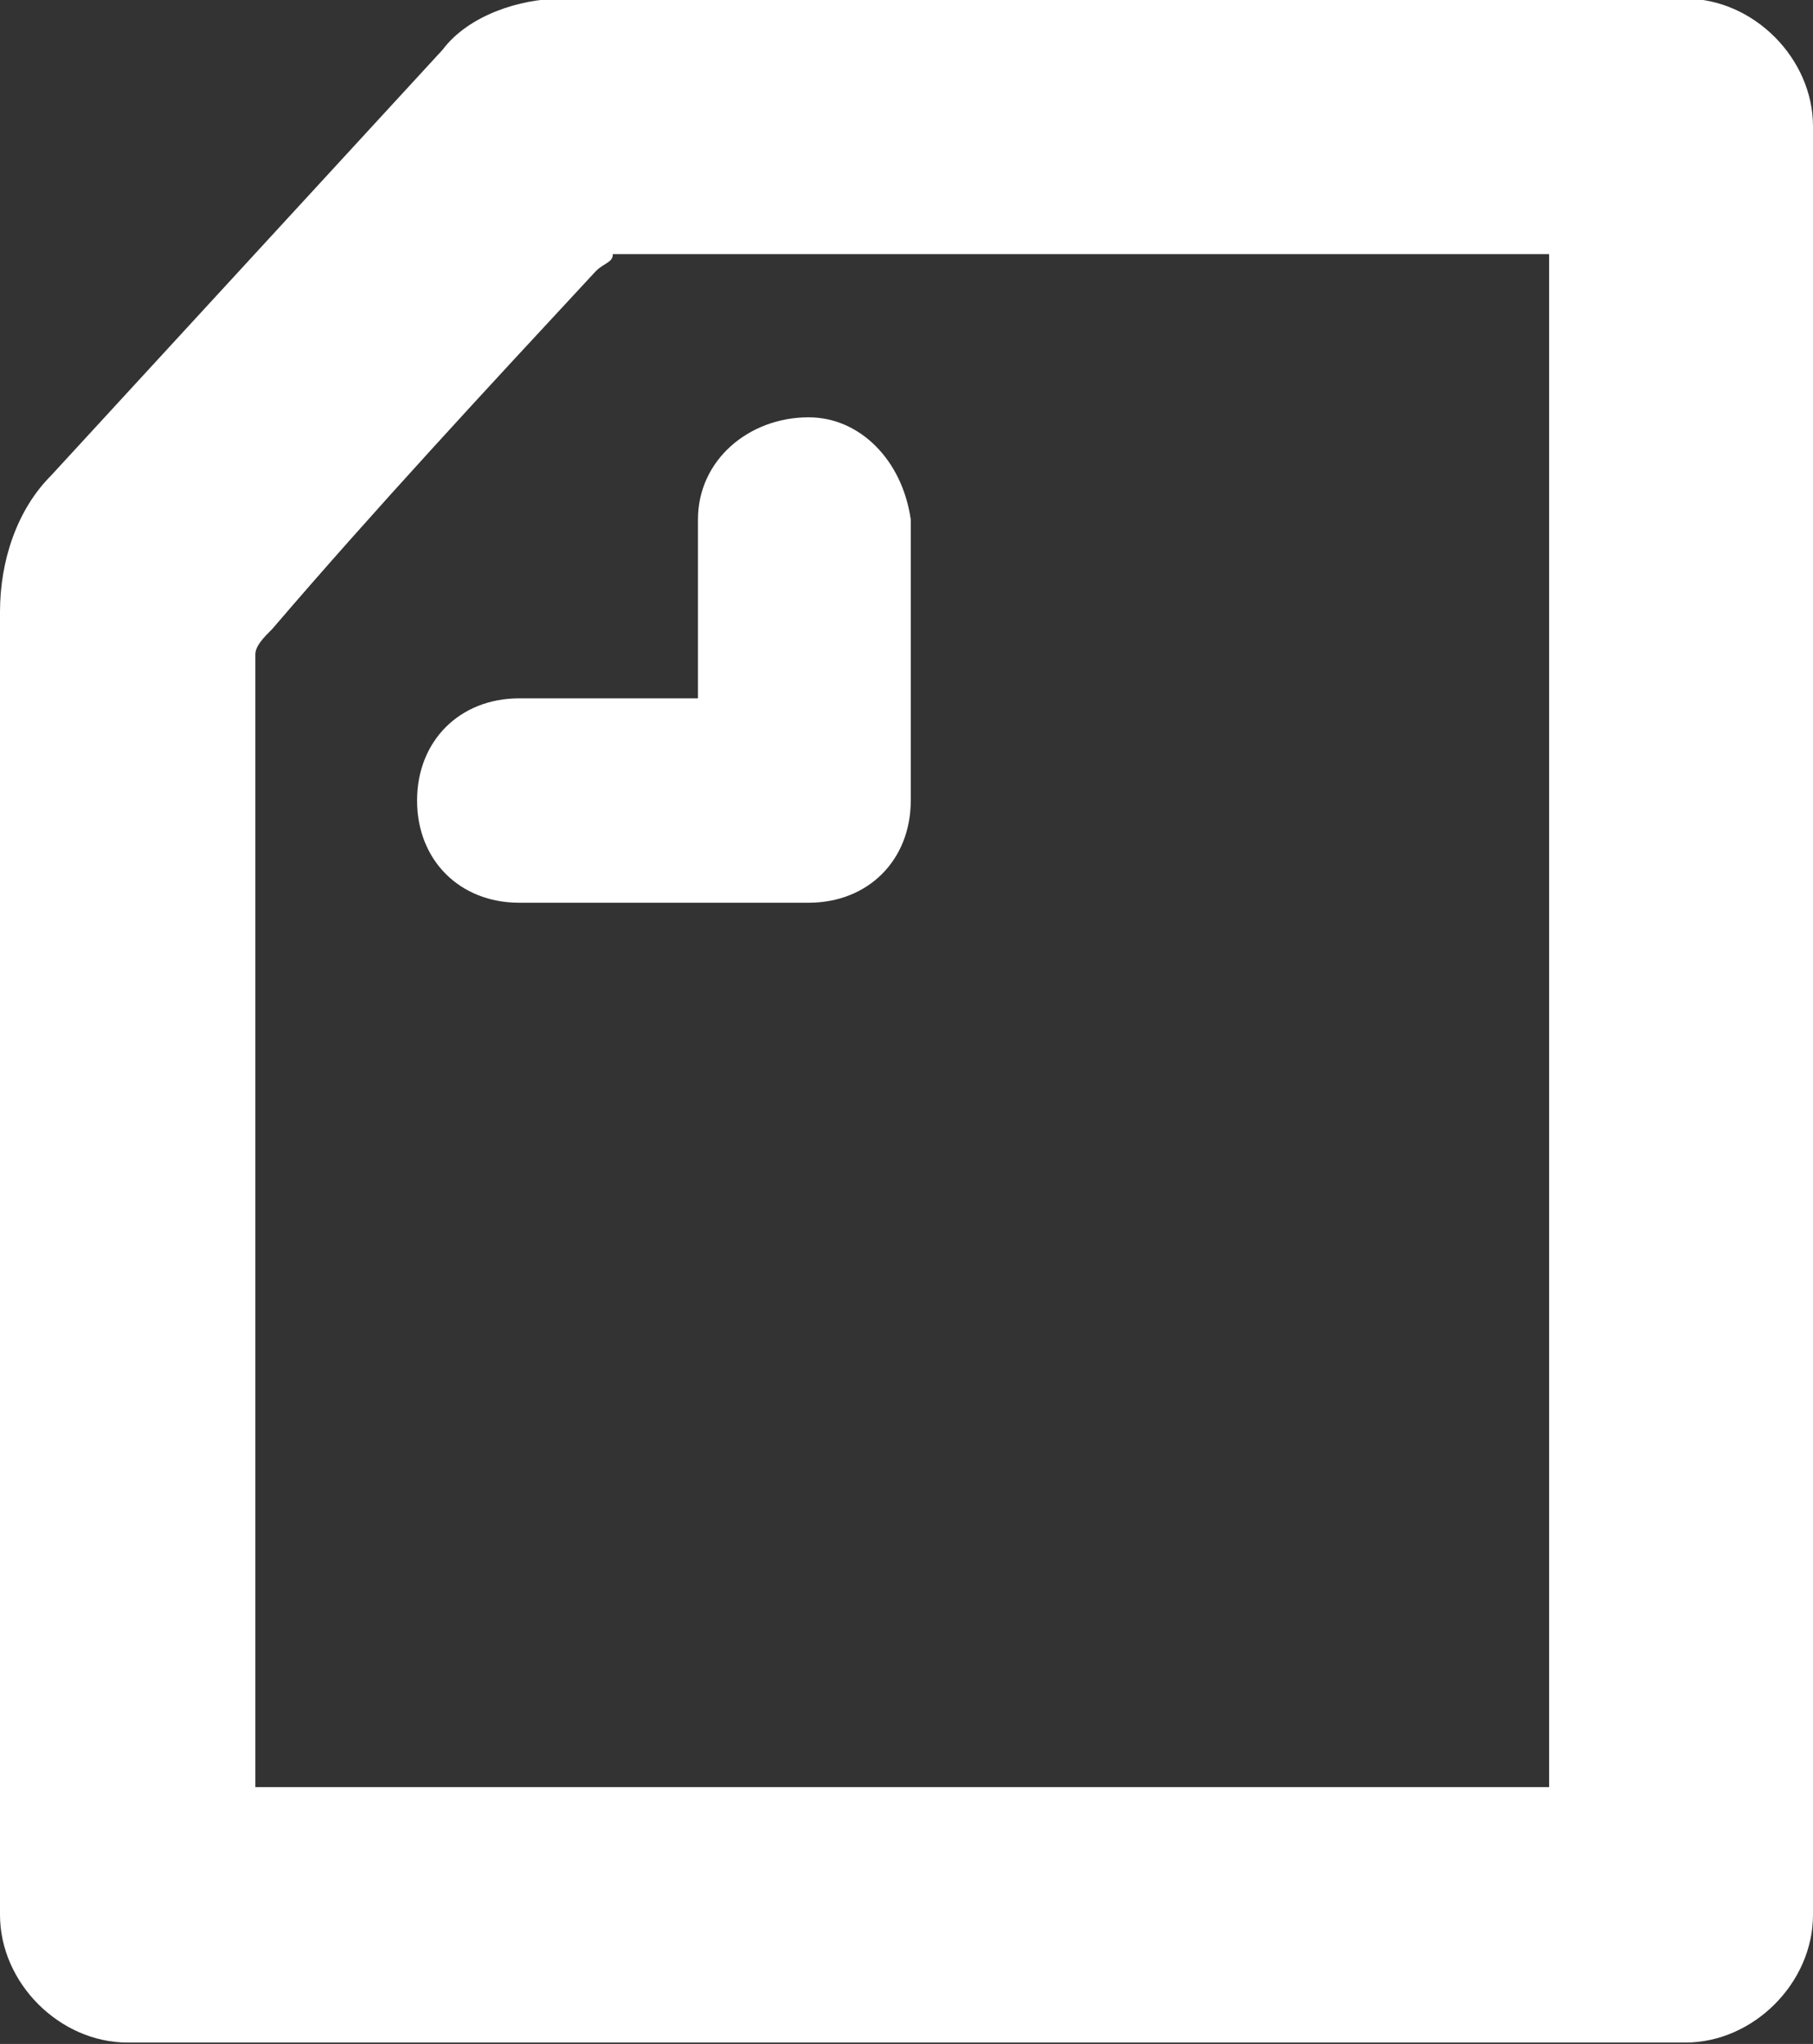 <?xml version="1.0" encoding="utf-8"?>
<!-- Generator: Adobe Illustrator 23.0.0, SVG Export Plug-In . SVG Version: 6.00 Build 0)  -->
<svg version="1.1" id="レイヤー_1" xmlns="http://www.w3.org/2000/svg" xmlns:xlink="http://www.w3.org/1999/xlink" x="0px"
	 y="0px" viewBox="0 0 21.3 24" style="enable-background:new 0 0 21.3 24;" xml:space="preserve">
<rect x="0" y="0" width="21.3" height="24" fill="#333333" stroke="none"/>
<style type="text/css">
	.st0{fill-rule:evenodd;clip-rule:evenodd;fill:#FFFFFF;}
</style>
<g>
	<g transform="translate(0 -.016)">
		<path class="st0" d="M3,21h15.2V3h-11c0,0.1-0.1,0.1-0.2,0.2C5.7,4.6,4.4,6,3.2,7.4C3.1,7.5,3,7.6,3,7.7V21z M19.8,0
			c0.8,0,1.5,0.7,1.5,1.5v21c0,0.8-0.7,1.5-1.5,1.5H1.5C0.7,24,0,23.3,0,22.5C0,22.3,0,7.7,0,7.2C0,6.6,0.2,6,0.6,5.6l4.6-5
			C5.5,0.2,6.1,0,6.6,0H19.8z"/>
	</g>
	<path class="st0" d="M6.1,10.6c-0.7,0-1.2-0.5-1.2-1.2s0.5-1.2,1.2-1.2h2.1V6.1c0-0.7,0.6-1.2,1.3-1.2c0.6,0,1.1,0.5,1.2,1.2v3.3
		c0,0.7-0.5,1.2-1.2,1.2C9.5,10.6,6.1,10.6,6.1,10.6z"/>
</g>
</svg>
